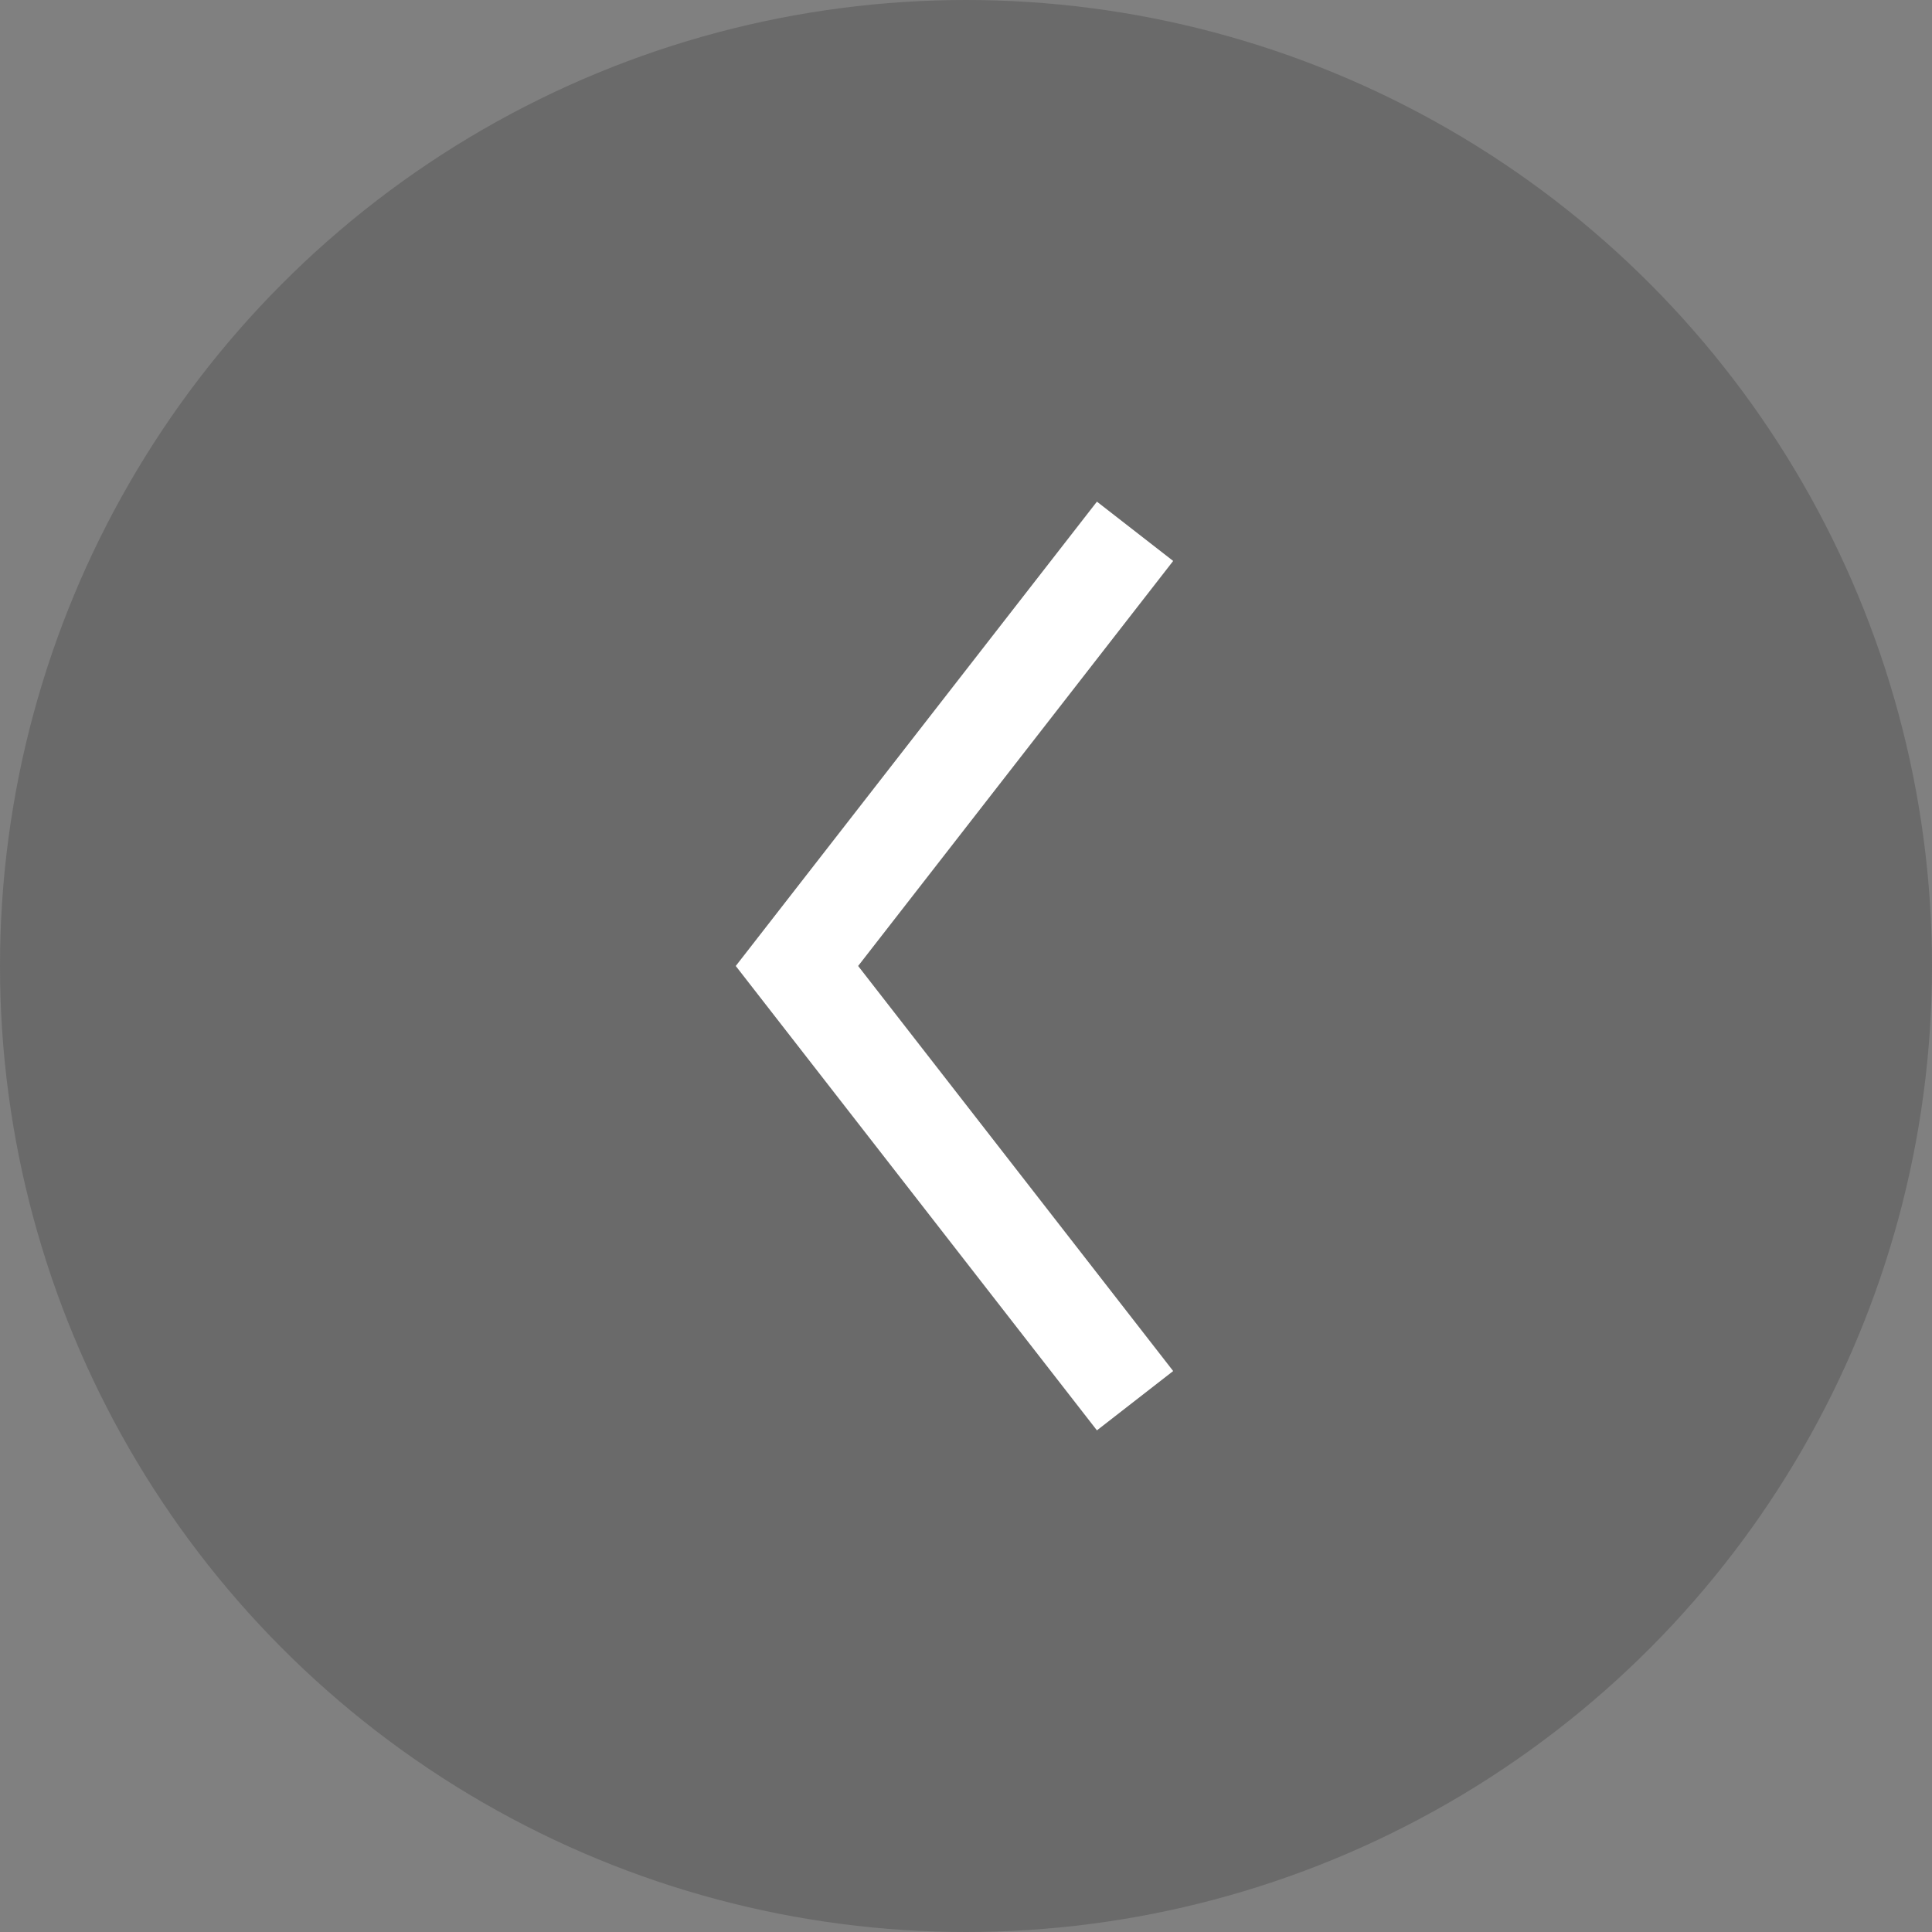 <svg width="80" height="80" viewBox="0 0 80 80" fill="none" xmlns="http://www.w3.org/2000/svg">
<rect x="0" y="0" width="80" height="80" fill="#808080" stroke="none"/>
<circle opacity="0.5" cx="40" cy="40" r="40" transform="matrix(-1 0 0 1 80 0)" fill="#555555"/>
<path d="M47 22L33 39.999L47 58" stroke="white" stroke-width="4"/>
</svg>
